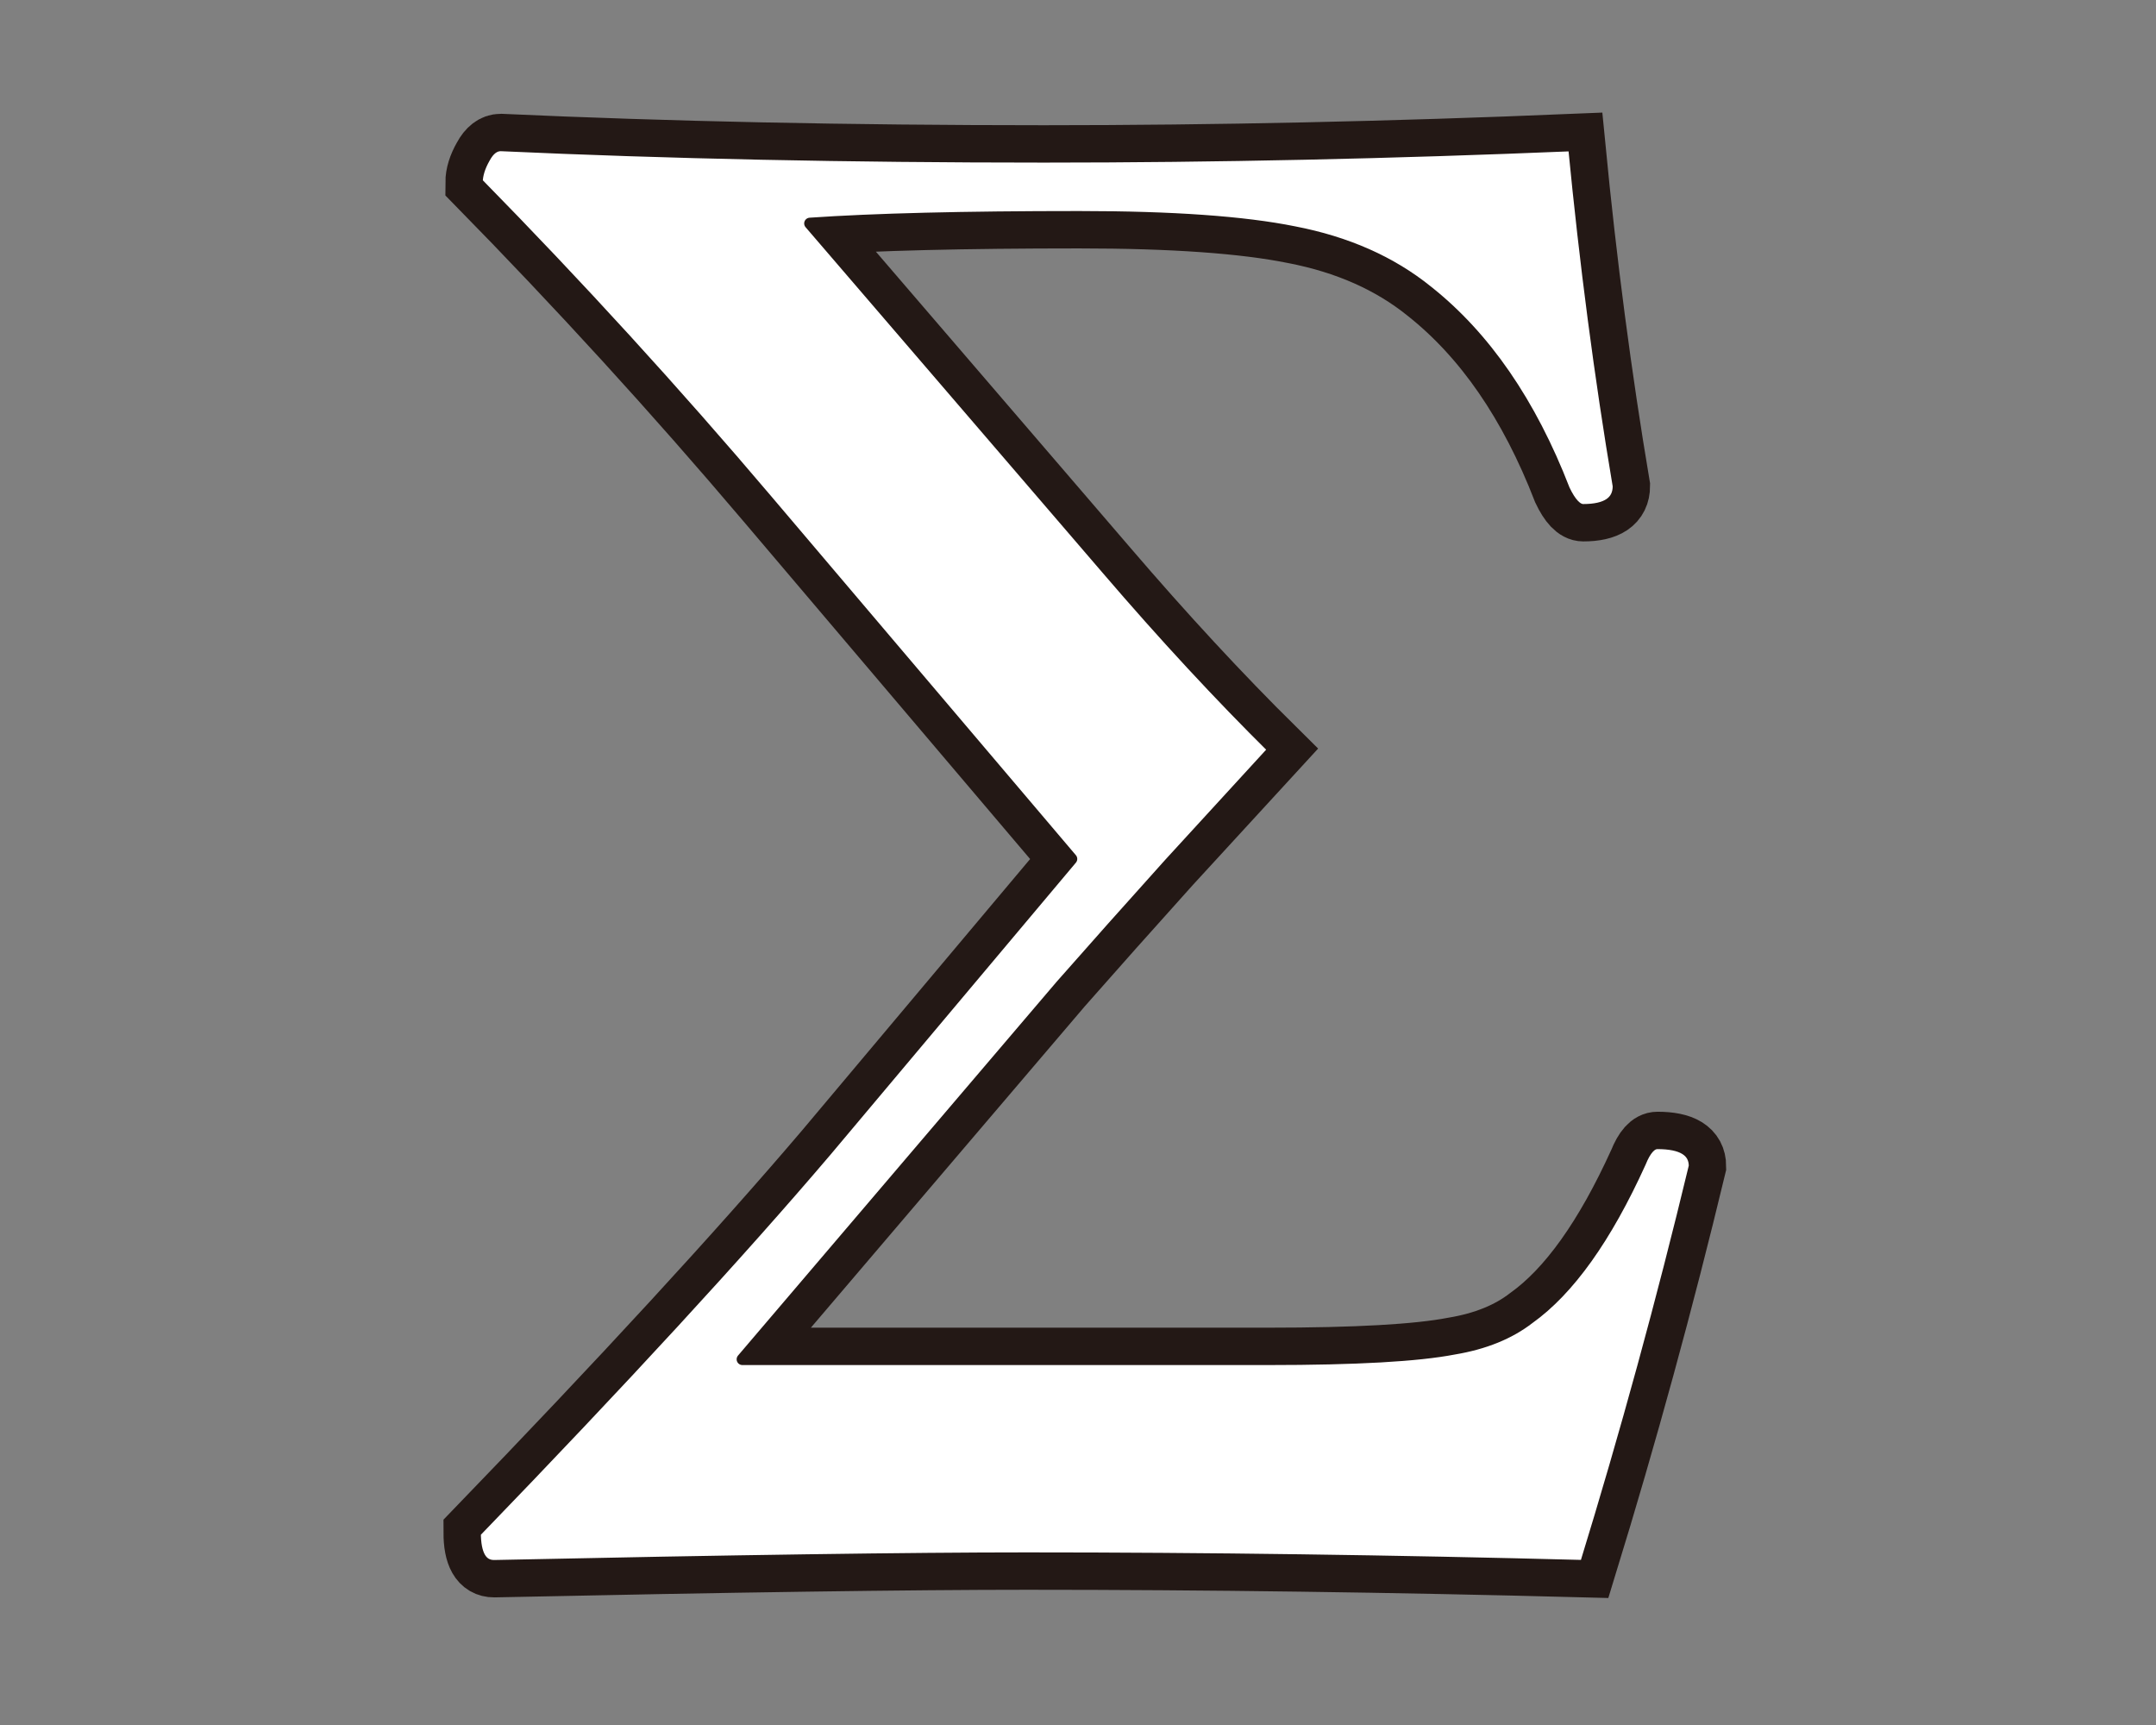 <?xml version="1.0" encoding="utf-8"?>
<!-- Generator: Adobe Illustrator 28.2.0, SVG Export Plug-In . SVG Version: 6.00 Build 0)  -->
<svg version="1.1" id="レイヤー_1" xmlns="http://www.w3.org/2000/svg" xmlns:xlink="http://www.w3.org/1999/xlink" x="0px"
	 y="0px" width="300px" height="240px" viewBox="0 0 300 240" enable-background="new 0 0 300 240" xml:space="preserve">
<rect x="0" y="0" width="300" height="240" fill="#808080" stroke="none"/>
<g>
	<g>
		<path fill="none" stroke="#231815" stroke-width="8.8" stroke-miterlimit="10" d="M177.288,104.28
			c-1.148,1.237-6.001,6.531-14.559,15.883c-5.559,6.177-10.589,11.825-15.089,16.942l-44.339,52.016h73.193
			c12.177,0,20.78-0.483,25.81-1.456c4.235-0.705,7.72-2.118,10.456-4.235c5.559-3.971,10.721-11.204,15.486-21.706
			c0.705-1.764,1.5-2.647,2.382-2.647c3.441,0,5.162,1.059,5.162,3.177c-4.5,18.709-9.575,37.239-15.221,55.59
			c-26.913-0.705-52.81-1.059-77.693-1.059c-16.148,0-40.855,0.353-74.12,1.059c-1.766,0-2.647-1.543-2.647-4.632
			c20.47-21.177,36.749-38.867,48.84-53.075l34.148-40.633l-42.354-49.898C93.947,54.514,80.49,39.779,66.373,25.396
			c0-1.059,0.351-2.204,1.059-3.441c0.616-1.146,1.367-1.721,2.25-1.721c23.117,1.059,48.31,1.588,75.576,1.588
			c23.824,0,48.398-0.529,73.723-1.588c1.588,16.412,3.661,32.208,6.221,47.384c0,2.206-1.633,3.309-4.897,3.309
			c-0.883,0-1.766-0.926-2.647-2.779c-4.677-12.088-11.031-21.309-19.059-27.663c-5.03-4.057-11.207-6.794-18.53-8.206
			c-6.971-1.41-16.942-2.118-29.913-2.118c-16.06,0-28.545,0.31-37.457,0.926l41.295,48.045
			C161.935,88.398,169.699,96.782,177.288,104.28z"/>
	</g>
	<g>
		<path d="M177.288,104.28c-1.148,1.237-6.001,6.531-14.559,15.883c-5.559,6.177-10.589,11.825-15.089,16.942l-44.339,52.016h73.193
			c12.177,0,20.78-0.483,25.81-1.456c4.235-0.705,7.72-2.118,10.456-4.235c5.559-3.971,10.721-11.204,15.486-21.706
			c0.705-1.764,1.5-2.647,2.382-2.647c3.441,0,5.162,1.059,5.162,3.177c-4.5,18.709-9.575,37.239-15.221,55.59
			c-26.913-0.705-52.81-1.059-77.693-1.059c-16.148,0-40.855,0.353-74.12,1.059c-1.766,0-2.647-1.543-2.647-4.632
			c20.47-21.177,36.749-38.867,48.84-53.075l34.148-40.633l-42.354-49.898C93.947,54.514,80.49,39.779,66.373,25.396
			c0-1.059,0.351-2.204,1.059-3.441c0.616-1.146,1.367-1.721,2.25-1.721c23.117,1.059,48.31,1.588,75.576,1.588
			c23.824,0,48.398-0.529,73.723-1.588c1.588,16.412,3.661,32.208,6.221,47.384c0,2.206-1.633,3.309-4.897,3.309
			c-0.883,0-1.766-0.926-2.647-2.779c-4.677-12.088-11.031-21.309-19.059-27.663c-5.03-4.057-11.207-6.794-18.53-8.206
			c-6.971-1.41-16.942-2.118-29.913-2.118c-16.06,0-28.545,0.31-37.457,0.926l41.295,48.045
			C161.935,88.398,169.699,96.782,177.288,104.28z"/>
	</g>
	<g>
		<path fill="#FFFFFF" d="M177.288,104.28c-1.148,1.237-6.001,6.531-14.559,15.883c-5.559,6.177-10.589,11.825-15.089,16.942
			l-44.339,52.016h73.193c12.177,0,20.78-0.483,25.81-1.456c4.235-0.705,7.72-2.118,10.456-4.235
			c5.559-3.971,10.721-11.204,15.486-21.706c0.705-1.764,1.5-2.647,2.382-2.647c3.441,0,5.162,1.059,5.162,3.177
			c-4.5,18.709-9.575,37.239-15.221,55.59c-26.913-0.705-52.81-1.059-77.693-1.059c-16.148,0-40.855,0.353-74.12,1.059
			c-1.766,0-2.647-1.543-2.647-4.632c20.47-21.177,36.749-38.867,48.84-53.075l34.148-40.633l-42.354-49.898
			C93.947,54.514,80.49,39.779,66.373,25.396c0-1.059,0.351-2.204,1.059-3.441c0.616-1.146,1.367-1.721,2.25-1.721
			c23.117,1.059,48.31,1.588,75.576,1.588c23.824,0,48.398-0.529,73.723-1.588c1.588,16.412,3.661,32.208,6.221,47.384
			c0,2.206-1.633,3.309-4.897,3.309c-0.883,0-1.766-0.926-2.647-2.779c-4.677-12.088-11.031-21.309-19.059-27.663
			c-5.03-4.057-11.207-6.794-18.53-8.206c-6.971-1.41-16.942-2.118-29.913-2.118c-16.06,0-28.545,0.31-37.457,0.926l41.295,48.045
			C161.935,88.398,169.699,96.782,177.288,104.28z"/>
	</g>
	<g>
		
			<path fill="none" stroke="#231815" stroke-width="1.6" stroke-linecap="round" stroke-linejoin="round" stroke-miterlimit="10" d="
			M177.288,104.28c-1.148,1.237-6.001,6.531-14.559,15.883c-5.559,6.177-10.589,11.825-15.089,16.942l-44.339,52.016h73.193
			c12.177,0,20.78-0.483,25.81-1.456c4.235-0.705,7.72-2.118,10.456-4.235c5.559-3.971,10.721-11.204,15.486-21.706
			c0.705-1.764,1.5-2.647,2.382-2.647c3.441,0,5.162,1.059,5.162,3.177c-4.5,18.709-9.575,37.239-15.221,55.59
			c-26.913-0.705-52.81-1.059-77.693-1.059c-16.148,0-40.855,0.353-74.12,1.059c-1.766,0-2.647-1.543-2.647-4.632
			c20.47-21.177,36.749-38.867,48.84-53.075l34.148-40.633l-42.354-49.898C93.947,54.514,80.49,39.779,66.373,25.396
			c0-1.059,0.351-2.204,1.059-3.441c0.616-1.146,1.367-1.721,2.25-1.721c23.117,1.059,48.31,1.588,75.576,1.588
			c23.824,0,48.398-0.529,73.723-1.588c1.588,16.412,3.661,32.208,6.221,47.384c0,2.206-1.633,3.309-4.897,3.309
			c-0.883,0-1.766-0.926-2.647-2.779c-4.677-12.088-11.031-21.309-19.059-27.663c-5.03-4.057-11.207-6.794-18.53-8.206
			c-6.971-1.41-16.942-2.118-29.913-2.118c-16.06,0-28.545,0.31-37.457,0.926l41.295,48.045
			C161.935,88.398,169.699,96.782,177.288,104.28z"/>
	</g>
</g>
<g>
</g>
<g>
</g>
<g>
</g>
<g>
</g>
<g>
</g>
<g>
</g>
</svg>
